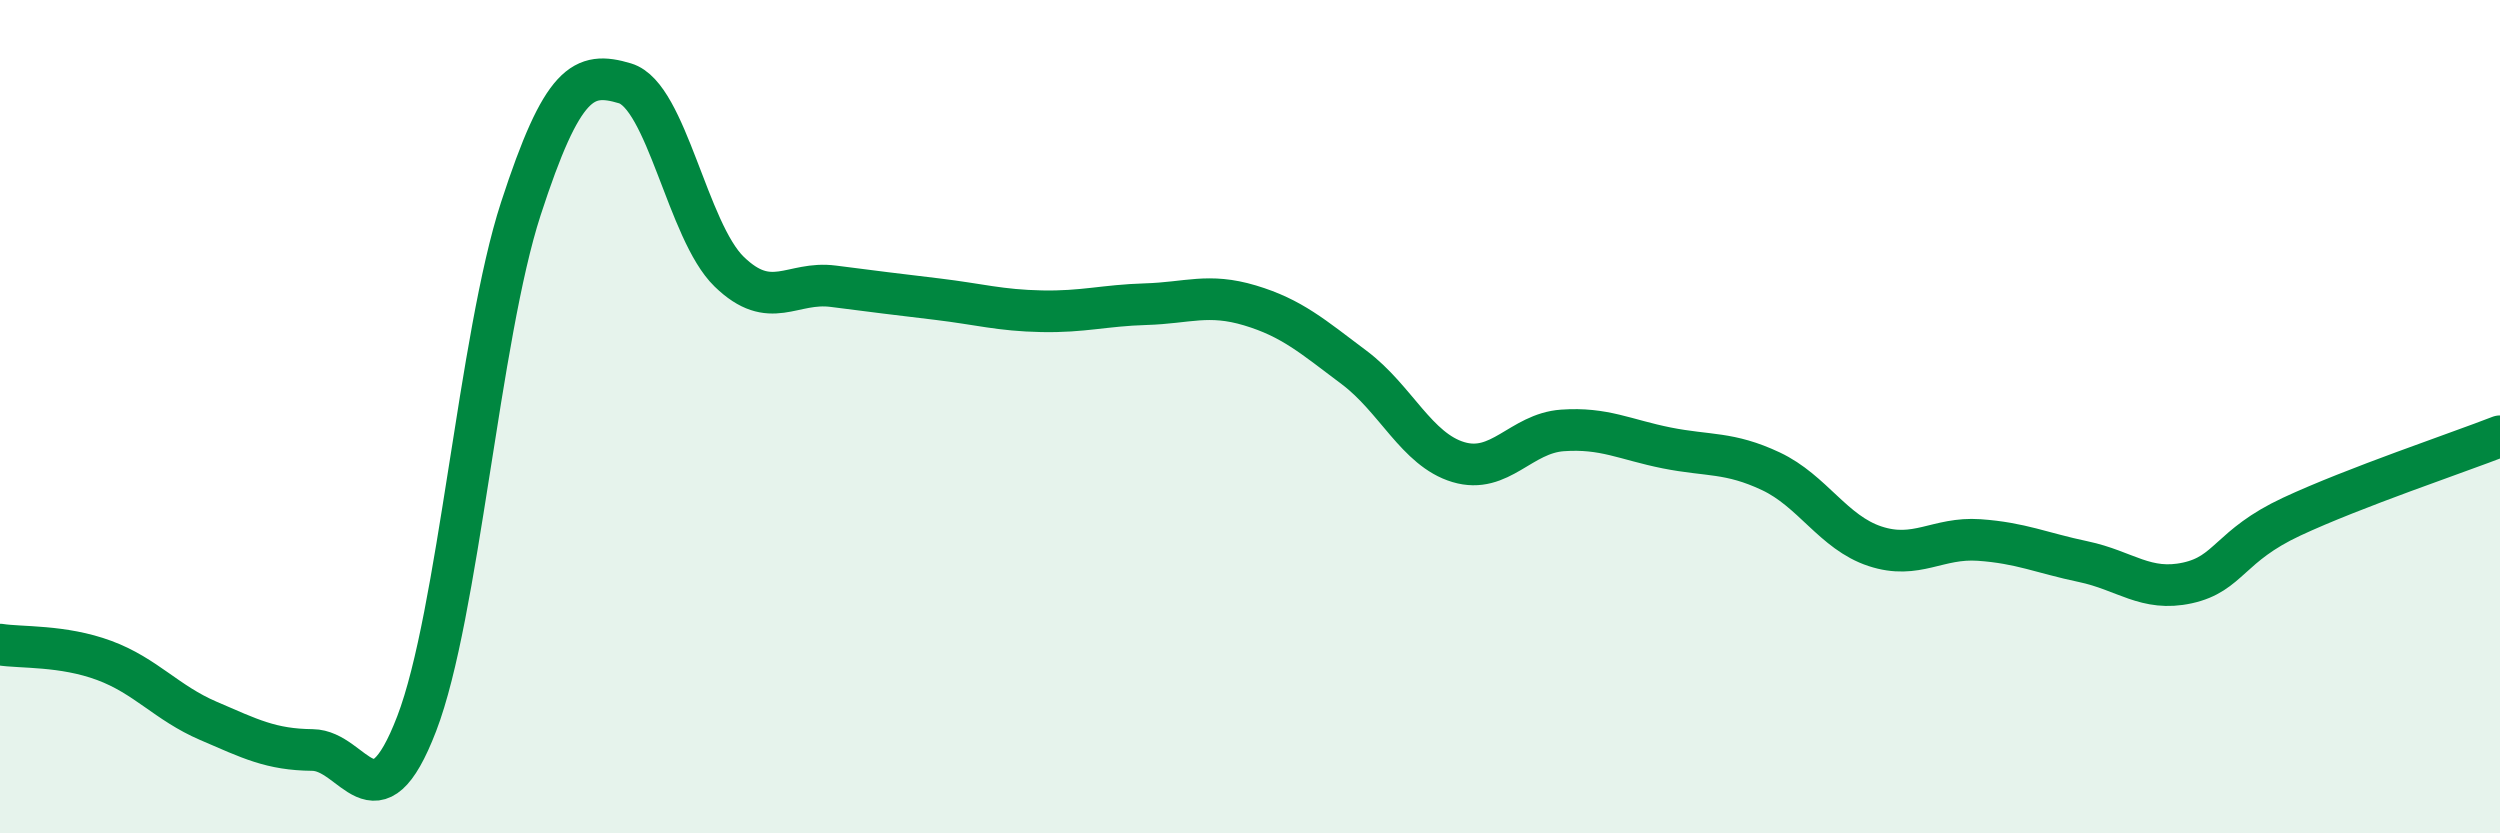 
    <svg width="60" height="20" viewBox="0 0 60 20" xmlns="http://www.w3.org/2000/svg">
      <path
        d="M 0,15.47 C 0.5,15.55 1.5,15.48 2.5,15.85 C 3.5,16.22 4,16.87 5,17.3 C 6,17.73 6.5,17.99 7.5,18 C 8.5,18.01 9,19.97 10,17.37 C 11,14.77 11.5,8.08 12.5,5.01 C 13.5,1.94 14,1.7 15,2 C 16,2.3 16.5,5.55 17.5,6.52 C 18.5,7.49 19,6.74 20,6.87 C 21,7 21.5,7.06 22.5,7.18 C 23.5,7.3 24,7.45 25,7.47 C 26,7.49 26.5,7.33 27.5,7.3 C 28.5,7.27 29,7.03 30,7.33 C 31,7.63 31.5,8.07 32.5,8.82 C 33.5,9.57 34,10.79 35,11.09 C 36,11.39 36.5,10.4 37.5,10.33 C 38.5,10.26 39,10.55 40,10.75 C 41,10.95 41.5,10.84 42.5,11.31 C 43.5,11.78 44,12.78 45,13.11 C 46,13.44 46.5,12.89 47.5,12.96 C 48.5,13.03 49,13.27 50,13.48 C 51,13.69 51.5,14.21 52.5,13.99 C 53.5,13.77 53.5,13.1 55,12.4 C 56.5,11.7 59,10.86 60,10.47L60 20L0 20Z"
        fill="#008740"
        opacity="0.1"
        stroke-linecap="round"
        stroke-linejoin="round"
      />
      <path
        d="M 0,15.47 C 0.5,15.55 1.5,15.48 2.5,15.85 C 3.5,16.22 4,16.87 5,17.3 C 6,17.73 6.5,17.99 7.5,18 C 8.5,18.01 9,19.97 10,17.37 C 11,14.77 11.5,8.08 12.5,5.01 C 13.5,1.94 14,1.7 15,2 C 16,2.3 16.5,5.55 17.5,6.52 C 18.5,7.49 19,6.74 20,6.87 C 21,7 21.5,7.06 22.5,7.18 C 23.5,7.3 24,7.45 25,7.47 C 26,7.49 26.5,7.33 27.5,7.3 C 28.5,7.27 29,7.03 30,7.33 C 31,7.63 31.5,8.07 32.5,8.82 C 33.5,9.57 34,10.79 35,11.09 C 36,11.39 36.5,10.4 37.5,10.33 C 38.5,10.26 39,10.55 40,10.75 C 41,10.95 41.5,10.84 42.5,11.31 C 43.5,11.78 44,12.78 45,13.11 C 46,13.44 46.5,12.89 47.5,12.96 C 48.5,13.03 49,13.27 50,13.48 C 51,13.69 51.5,14.21 52.5,13.99 C 53.5,13.77 53.5,13.1 55,12.4 C 56.5,11.7 59,10.86 60,10.47"
        stroke="#008740"
        stroke-width="1"
        fill="none"
        stroke-linecap="round"
        stroke-linejoin="round"
      />
    </svg>
  